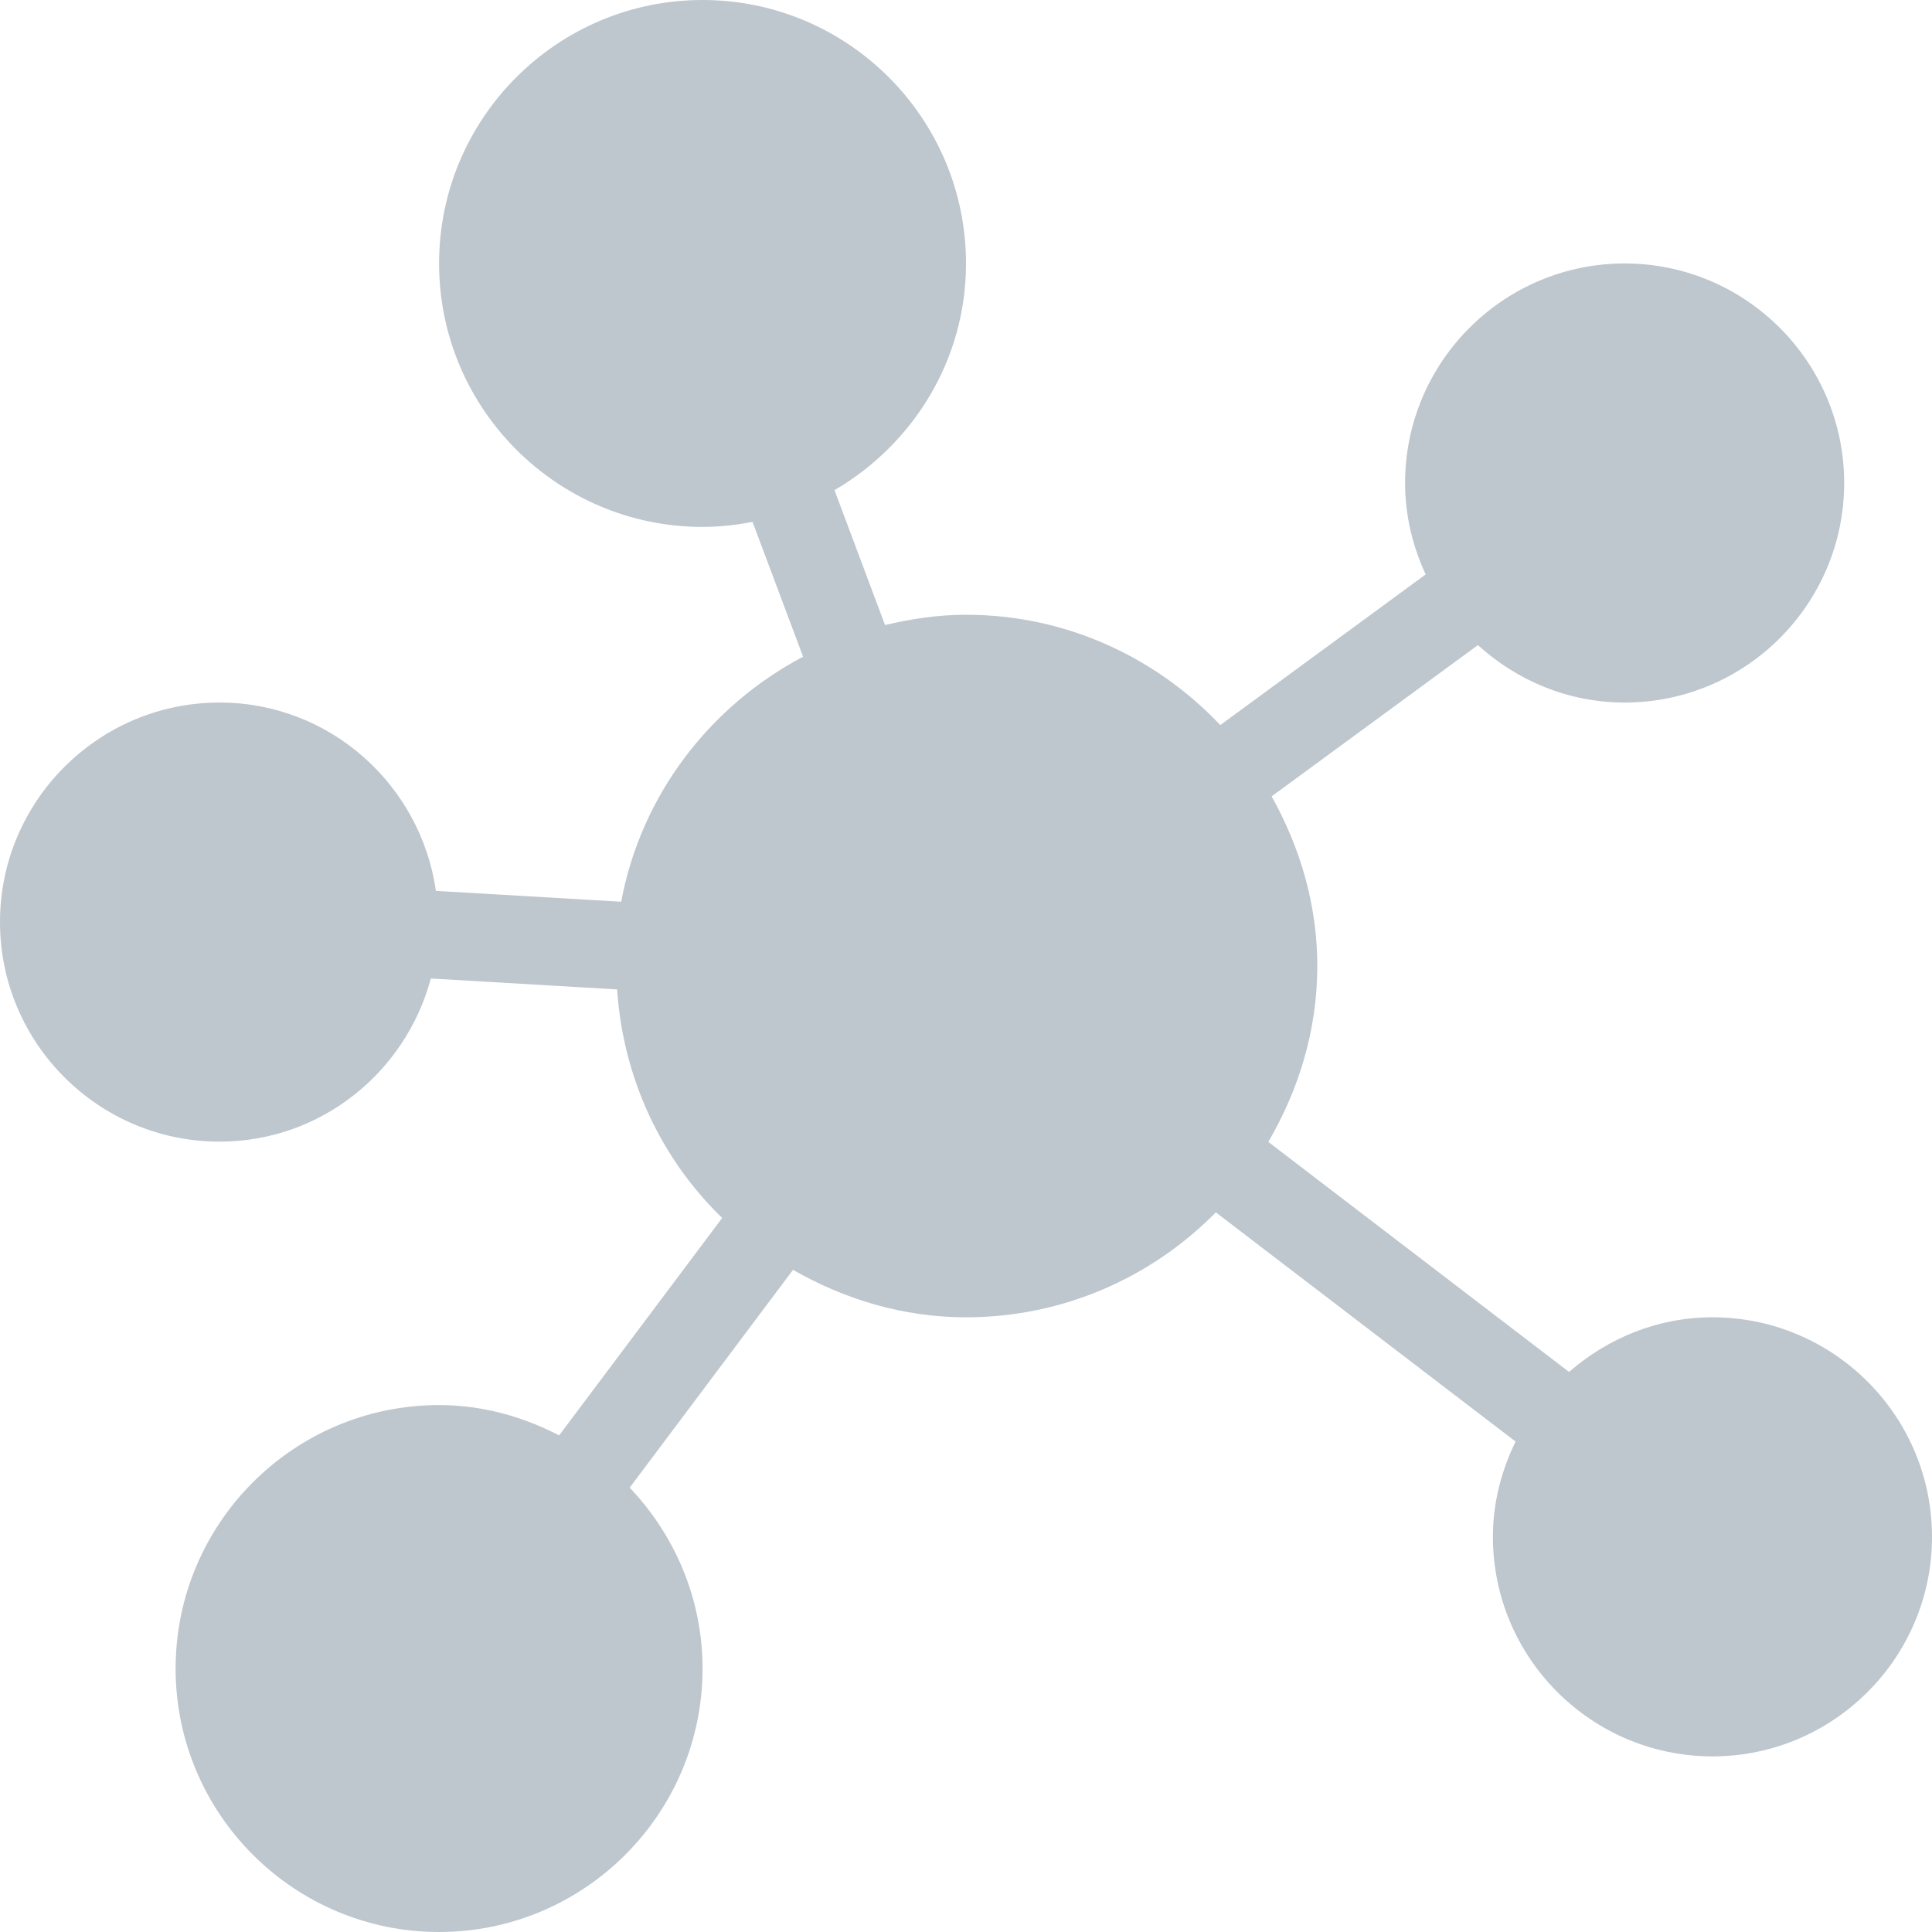 <svg width="41" height="41" viewBox="0 0 41 41" fill="none" xmlns="http://www.w3.org/2000/svg">
<g clip-path="url(#clip0_688_4436)">
<path d="M36.341 27.955C35.173 27.955 34.117 28.402 33.298 29.115L26.915 24.233C27.559 23.131 27.955 21.866 27.955 20.5C27.955 19.188 27.584 17.972 26.986 16.9L31.363 13.69C32.19 14.44 33.276 14.909 34.477 14.909C37.046 14.909 39.136 12.819 39.136 10.25C39.136 7.681 37.046 5.591 34.477 5.591C31.909 5.591 29.818 7.681 29.818 10.25C29.818 10.944 29.981 11.598 30.255 12.19L25.897 15.387C24.537 13.953 22.628 13.046 20.5 13.046C19.906 13.046 19.336 13.133 18.782 13.265L17.709 10.402C19.369 9.432 20.5 7.65 20.5 5.591C20.5 2.508 17.992 0 14.909 0C11.826 0 9.318 2.508 9.318 5.591C9.318 8.674 11.826 11.182 14.909 11.182C15.273 11.182 15.626 11.141 15.97 11.075L17.043 13.936C15.065 14.983 13.606 16.868 13.183 19.136L9.251 18.906C8.926 16.652 7.001 14.909 4.659 14.909C2.09 14.909 0 17 0 19.568C0 22.137 2.09 24.227 4.659 24.227C6.811 24.227 8.61 22.753 9.143 20.765L13.096 20.997C13.224 22.895 14.038 24.601 15.326 25.847L11.866 30.461C11.098 30.064 10.24 29.818 9.318 29.818C6.235 29.818 3.727 32.326 3.727 35.409C3.727 38.492 6.235 41 9.318 41C12.401 41 14.909 38.492 14.909 35.409C14.909 33.92 14.315 32.573 13.363 31.57L16.829 26.948C17.917 27.57 19.159 27.955 20.5 27.955C22.574 27.955 24.45 27.1 25.802 25.728L32.163 30.592C31.864 31.206 31.682 31.886 31.682 32.614C31.682 35.182 33.772 37.273 36.341 37.273C38.91 37.273 41 35.182 41 32.614C41 30.045 38.91 27.955 36.341 27.955Z" fill="#BEC6CE"/>
</g>
<defs>
<clipPath id="clip0_688_4436">
<rect width="41" height="41" fill="white"/>
</clipPath>
</defs>
</svg>
